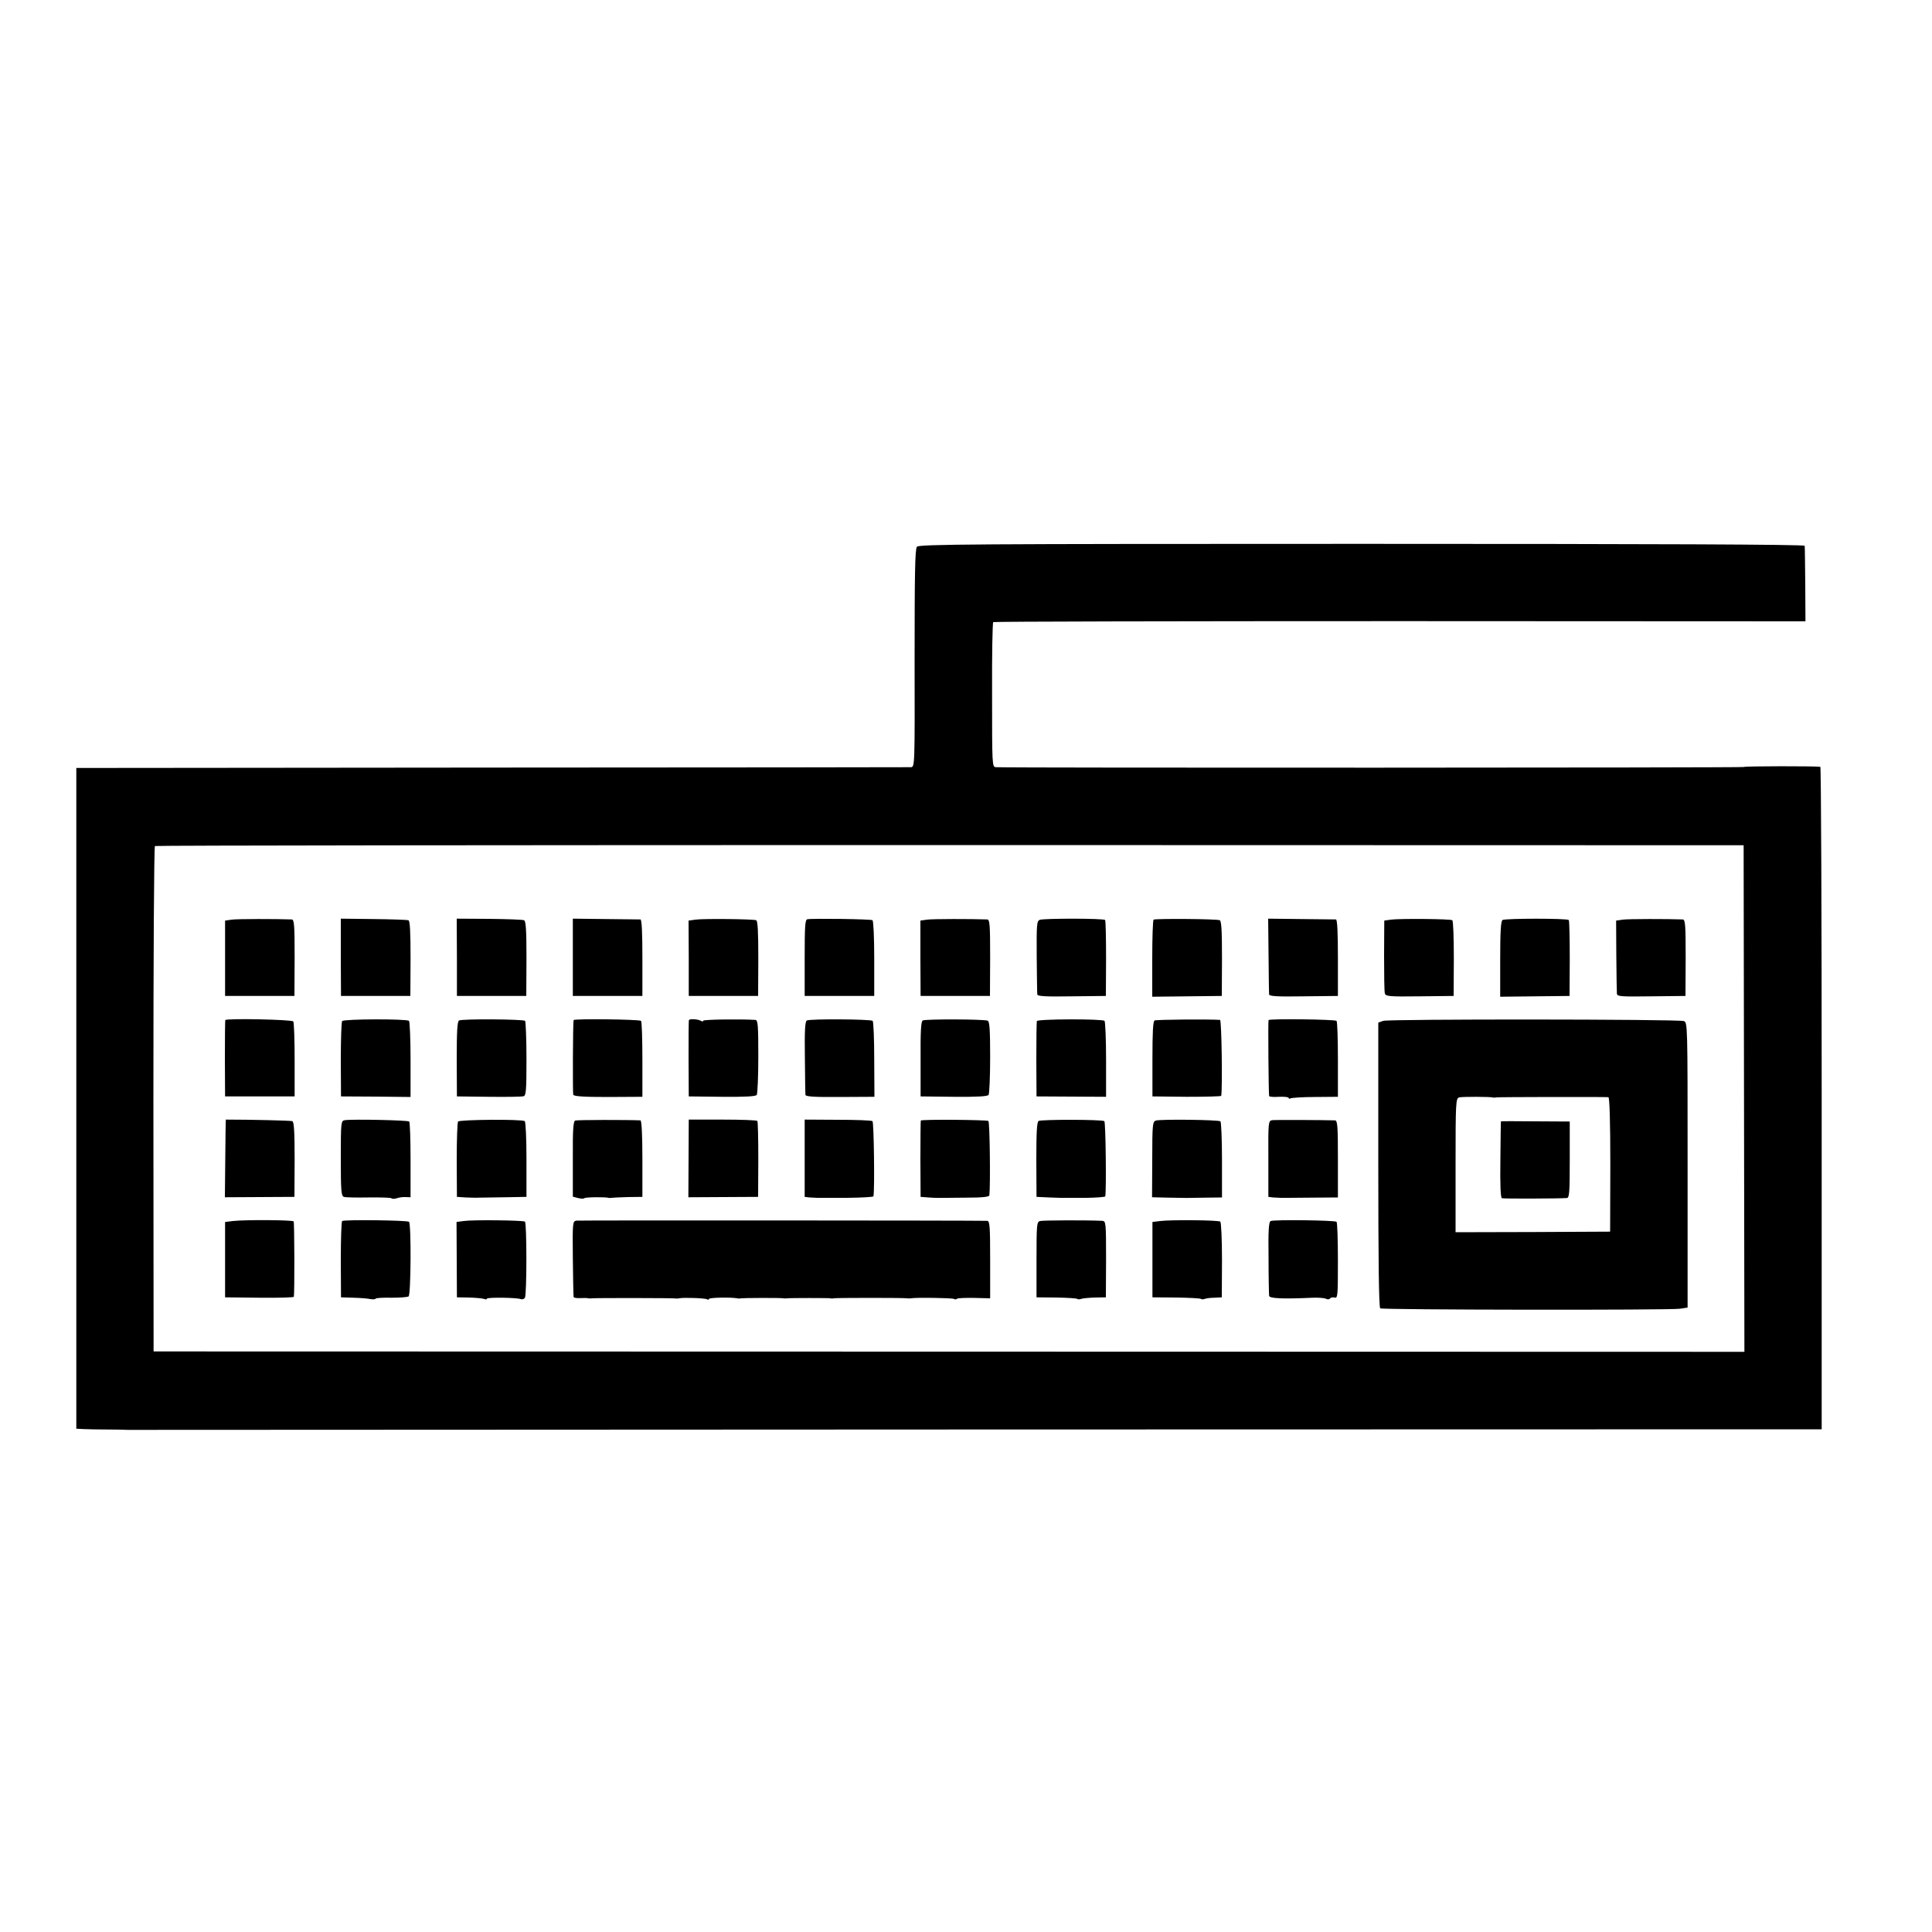 <?xml version="1.0" standalone="no"?>
<!DOCTYPE svg PUBLIC "-//W3C//DTD SVG 20010904//EN"
 "http://www.w3.org/TR/2001/REC-SVG-20010904/DTD/svg10.dtd">
<svg version="1.0" xmlns="http://www.w3.org/2000/svg"
 width="1000pt" height="1000pt" viewBox="0 0 1000 1000"
 preserveAspectRatio="xMidYMid meet">
<g transform="translate(0,1000) scale(0.1,-0.1)"
fill="#000000" stroke="none">
<path d="M4746 7170 c-10 -12 -12 -142 -12 -578 1 -555 1 -562 -19 -563 -11 0
-987 -2 -2170 -2 l-2150 -2 0 -1710 0 -1710 40 -2 c22 -1 72 -2 110 -2 39 0
79 -1 90 -1 11 -1 27 -1 35 -1 8 0 1982 1 4387 2 l4372 1 0 1714 c0 943 -3
1715 -7 1715 -25 4 -394 4 -397 -1 -2 -4 -3781 -5 -3870 -1 -20 1 -20 8 -20
374 -1 204 2 374 6 377 4 3 951 5 2106 5 l2098 -1 -1 191 c-1 104 -2 195 -3
200 -1 7 -772 10 -2292 10 -2024 0 -2292 -2 -2303 -15z m4281 -2856 l2 -1311
-4117 1 -4117 1 -1 1305 c0 718 3 1308 8 1311 4 3 1857 5 4116 5 l4107 -1 2
-1311z"/>
<path d="M1200 5240 l-35 -5 0 -195 0 -195 180 0 179 0 1 198 c0 169 -2 197
-15 198 -82 3 -282 3 -310 -1z"/>
<path d="M1764 5045 l1 -200 180 0 179 0 1 194 c0 139 -3 195 -11 198 -7 2
-88 5 -181 6 l-169 2 0 -200z"/>
<path d="M2365 5045 l0 -200 180 0 179 0 1 194 c0 149 -3 195 -13 198 -7 3
-88 6 -180 7 l-168 1 1 -200z"/>
<path d="M2965 5045 l0 -200 180 0 180 0 0 198 c0 126 -3 197 -10 198 -5 0
-87 1 -180 2 l-170 2 0 -200z"/>
<path d="M3600 5240 l-36 -5 1 -195 0 -195 180 0 179 0 1 194 c0 140 -3 195
-11 198 -17 6 -272 9 -314 3z"/>
<path d="M4179 5242 c-12 -2 -14 -36 -14 -200 l0 -197 180 0 180 0 0 193 c0
107 -4 196 -9 199 -9 6 -311 10 -337 5z"/>
<path d="M4799 5240 l-35 -5 0 -195 1 -195 180 0 179 0 1 198 c0 170 -2 197
-15 198 -83 3 -283 3 -311 -1z"/>
<path d="M5382 5239 c-16 -6 -17 -25 -16 -190 1 -101 2 -190 3 -196 1 -10 44
-12 178 -10 l177 2 1 193 c0 107 -2 197 -5 200 -6 9 -316 9 -338 1z"/>
<path d="M5971 5240 c-4 -3 -7 -94 -7 -202 l0 -197 180 2 180 2 1 194 c0 149
-3 195 -12 198 -18 7 -333 9 -342 3z"/>
<path d="M6566 5055 c1 -104 2 -196 3 -202 1 -10 44 -12 178 -10 l178 2 0 198
c0 126 -3 197 -10 198 -5 0 -87 1 -180 2 l-171 2 2 -190z"/>
<path d="M7200 5240 l-35 -5 -1 -180 c0 -99 1 -188 4 -197 4 -15 22 -17 180
-15 l176 2 1 193 c0 107 -3 196 -8 199 -11 7 -273 9 -317 3z"/>
<path d="M7777 5238 c-9 -5 -12 -66 -12 -202 l0 -195 179 2 180 2 1 193 c0
106 -2 196 -5 200 -7 9 -329 9 -343 0z"/>
<path d="M8400 5240 l-35 -5 1 -180 c1 -99 2 -188 3 -197 1 -16 16 -17 178
-15 l177 2 1 198 c0 169 -2 197 -15 198 -76 3 -282 3 -310 -1z"/>
<path d="M1166 4720 c-1 -3 -2 -93 -2 -200 l1 -195 180 0 180 0 0 188 c0 104
-3 194 -7 200 -6 10 -348 17 -352 7z"/>
<path d="M1771 4715 c-4 -5 -7 -95 -7 -200 l1 -190 180 -1 180 -2 0 194 c0
106 -4 196 -8 200 -11 11 -338 10 -346 -1z"/>
<path d="M2376 4718 c-9 -5 -12 -56 -12 -200 l1 -193 165 -2 c91 -1 172 0 180
3 13 3 15 33 15 193 0 104 -4 193 -7 197 -10 9 -326 11 -342 2z"/>
<path d="M2969 4720 c-4 -13 -5 -376 -2 -386 3 -9 57 -12 181 -12 l177 1 0
193 c0 106 -3 196 -7 200 -9 8 -347 12 -349 4z"/>
<path d="M3566 4720 c-2 -3 -2 -93 -2 -200 l1 -195 172 -2 c124 -1 175 2 180
10 4 7 8 96 8 200 0 159 -2 187 -15 188 -83 5 -270 2 -270 -4 0 -5 -5 -5 -12
-1 -14 9 -58 12 -62 4z"/>
<path d="M4176 4718 c-9 -5 -12 -54 -10 -190 1 -101 2 -188 3 -195 1 -9 47
-12 179 -11 l178 1 -1 193 c0 106 -4 196 -8 200 -9 9 -325 11 -341 2z"/>
<path d="M4776 4718 c-9 -5 -12 -58 -11 -200 l0 -193 172 -2 c122 -1 175 2
180 10 4 7 8 95 8 196 0 141 -3 185 -13 188 -20 8 -322 9 -336 1z"/>
<path d="M5367 4715 c-2 -5 -3 -95 -3 -200 l1 -190 180 -1 180 -1 0 193 c0
106 -4 196 -8 200 -11 11 -346 10 -350 -1z"/>
<path d="M5976 4718 c-8 -5 -11 -59 -11 -200 l0 -193 178 -2 c97 0 178 2 178
5 7 41 2 392 -6 393 -58 4 -329 2 -339 -3z"/>
<path d="M6566 4720 c-3 -5 0 -378 3 -393 0 -4 24 -6 51 -4 28 1 50 -1 50 -6
0 -4 5 -5 10 -2 6 3 63 7 128 7 l117 1 0 193 c0 106 -3 196 -7 200 -8 8 -349
12 -352 4z"/>
<path d="M7159 4716 l-25 -9 0 -736 c0 -493 3 -738 10 -743 12 -8 1494 -10
1551 -2 l40 6 0 738 c0 730 0 739 -20 745 -31 10 -1528 11 -1556 1z m571 -397
c3 -1 10 0 15 1 9 2 553 3 580 1 6 -1 10 -124 10 -348 l-1 -348 -400 -2 -400
-1 0 346 c0 328 1 347 19 352 16 4 164 4 177 -1z"/>
<path d="M7769 4196 c-1 -1 -2 -90 -3 -198 -2 -132 1 -198 8 -200 10 -3 295
-2 336 1 13 1 15 29 15 199 l0 197 -178 1 c-97 1 -178 1 -178 0z"/>
<path d="M1169 4205 c-1 0 -2 -91 -3 -201 l-2 -201 180 1 180 1 1 194 c0 141
-3 195 -12 198 -8 3 -208 8 -344 8z"/>
<path d="M1785 4202 c-20 -3 -21 -9 -21 -197 0 -167 2 -196 16 -200 8 -3 65
-4 127 -3 62 1 115 -1 119 -4 3 -4 16 -4 28 0 11 4 32 7 46 6 l25 -1 0 193 c0
106 -3 195 -7 199 -7 7 -293 13 -333 7z"/>
<path d="M2371 4195 c-4 -5 -7 -95 -7 -200 l1 -190 45 -3 c25 -1 56 -2 70 -1
14 0 74 1 135 2 l110 2 0 193 c0 107 -4 196 -9 199 -16 11 -337 8 -345 -2z"/>
<path d="M2977 4200 c-10 -4 -13 -52 -12 -199 l0 -195 27 -7 c16 -4 30 -4 32
-1 4 6 112 7 126 2 3 -1 10 -1 15 0 6 1 44 3 85 4 l75 1 0 197 c0 125 -4 198
-10 199 -62 3 -329 3 -338 -1z"/>
<path d="M3564 4004 l-1 -201 181 1 180 1 1 193 c0 107 -2 197 -5 200 -3 4
-84 7 -180 7 l-175 0 -1 -201z"/>
<path d="M4165 4005 l0 -200 25 -3 c14 -1 32 -2 40 -2 8 0 77 0 153 0 75 1
138 4 138 8 7 40 2 385 -5 389 -5 4 -86 7 -180 7 l-171 1 0 -200z"/>
<path d="M4766 4200 c-1 -3 -2 -93 -2 -200 l1 -195 40 -3 c45 -3 39 -3 198 -1
81 0 117 4 118 12 6 58 2 380 -5 385 -11 6 -347 9 -350 2z"/>
<path d="M5376 4198 c-9 -5 -12 -56 -12 -200 l1 -193 65 -3 c36 -1 72 -3 80
-2 8 0 59 0 113 0 53 1 98 4 98 8 6 38 2 385 -5 389 -13 9 -325 9 -340 1z"/>
<path d="M5983 4200 c-17 -5 -19 -19 -19 -201 l-1 -196 84 -2 c95 -2 91 -2
198 0 l80 1 0 193 c0 107 -4 197 -8 201 -8 8 -306 12 -334 4z"/>
<path d="M6585 4202 c-20 -3 -21 -9 -20 -200 l0 -197 25 -3 c14 -1 32 -2 40
-2 8 0 78 0 155 1 l140 1 0 199 c0 170 -2 199 -15 200 -61 2 -309 3 -325 1z"/>
<path d="M1205 3680 l-40 -5 0 -195 0 -195 178 -2 c97 -1 177 1 178 5 4 24 3
385 -1 390 -6 8 -256 9 -315 2z"/>
<path d="M1771 3680 c-4 -3 -7 -93 -7 -200 l1 -195 65 -2 c36 -1 75 -4 87 -7
13 -2 24 -2 27 2 2 4 39 6 83 5 43 0 83 3 88 7 12 10 14 375 2 386 -8 8 -335
12 -346 4z"/>
<path d="M2399 3680 l-36 -5 1 -195 1 -195 62 -1 c34 -1 69 -4 78 -7 8 -4 15
-3 15 1 0 8 154 6 175 -2 8 -3 18 0 22 7 10 17 10 388 0 394 -12 7 -271 10
-318 3z"/>
<path d="M2984 3682 c-20 -3 -21 -7 -19 -195 1 -106 3 -196 4 -200 0 -4 16 -7
34 -6 17 1 37 1 42 -1 6 -1 15 -1 20 0 12 2 428 2 435 -1 3 -1 10 0 15 1 22 5
135 1 144 -5 6 -3 11 -3 11 2 0 7 115 9 145 3 6 -1 15 -2 20 0 14 2 208 3 220
0 6 -1 15 -1 20 0 13 2 218 2 225 0 3 -2 10 -1 15 0 13 3 367 3 380 0 6 -1 15
-1 20 0 25 5 213 2 222 -3 6 -4 13 -3 17 1 4 3 44 5 89 4 l82 -2 0 200 c0 171
-2 200 -15 201 -61 2 -2110 3 -2126 1z"/>
<path d="M5383 3680 c-17 -5 -18 -19 -18 -200 l0 -195 103 -1 c56 -1 105 -4
108 -7 3 -3 12 -3 20 0 8 3 40 6 71 7 l57 1 1 198 c0 190 -1 197 -20 198 -83
4 -307 3 -322 -1z"/>
<path d="M6005 3680 l-40 -5 0 -195 0 -195 123 -1 c67 -1 125 -4 128 -7 3 -3
12 -3 20 0 7 3 30 6 51 6 l37 2 1 193 c0 107 -4 196 -9 199 -11 8 -258 10
-311 3z"/>
<path d="M6577 3680 c-10 -4 -13 -49 -11 -190 0 -102 2 -191 3 -197 1 -14 70
-17 226 -10 28 1 58 -1 67 -5 9 -5 19 -4 22 1 3 5 14 7 24 5 16 -5 17 9 17
190 0 107 -3 198 -7 202 -8 8 -322 12 -341 4z"/>
</g>
</svg>
